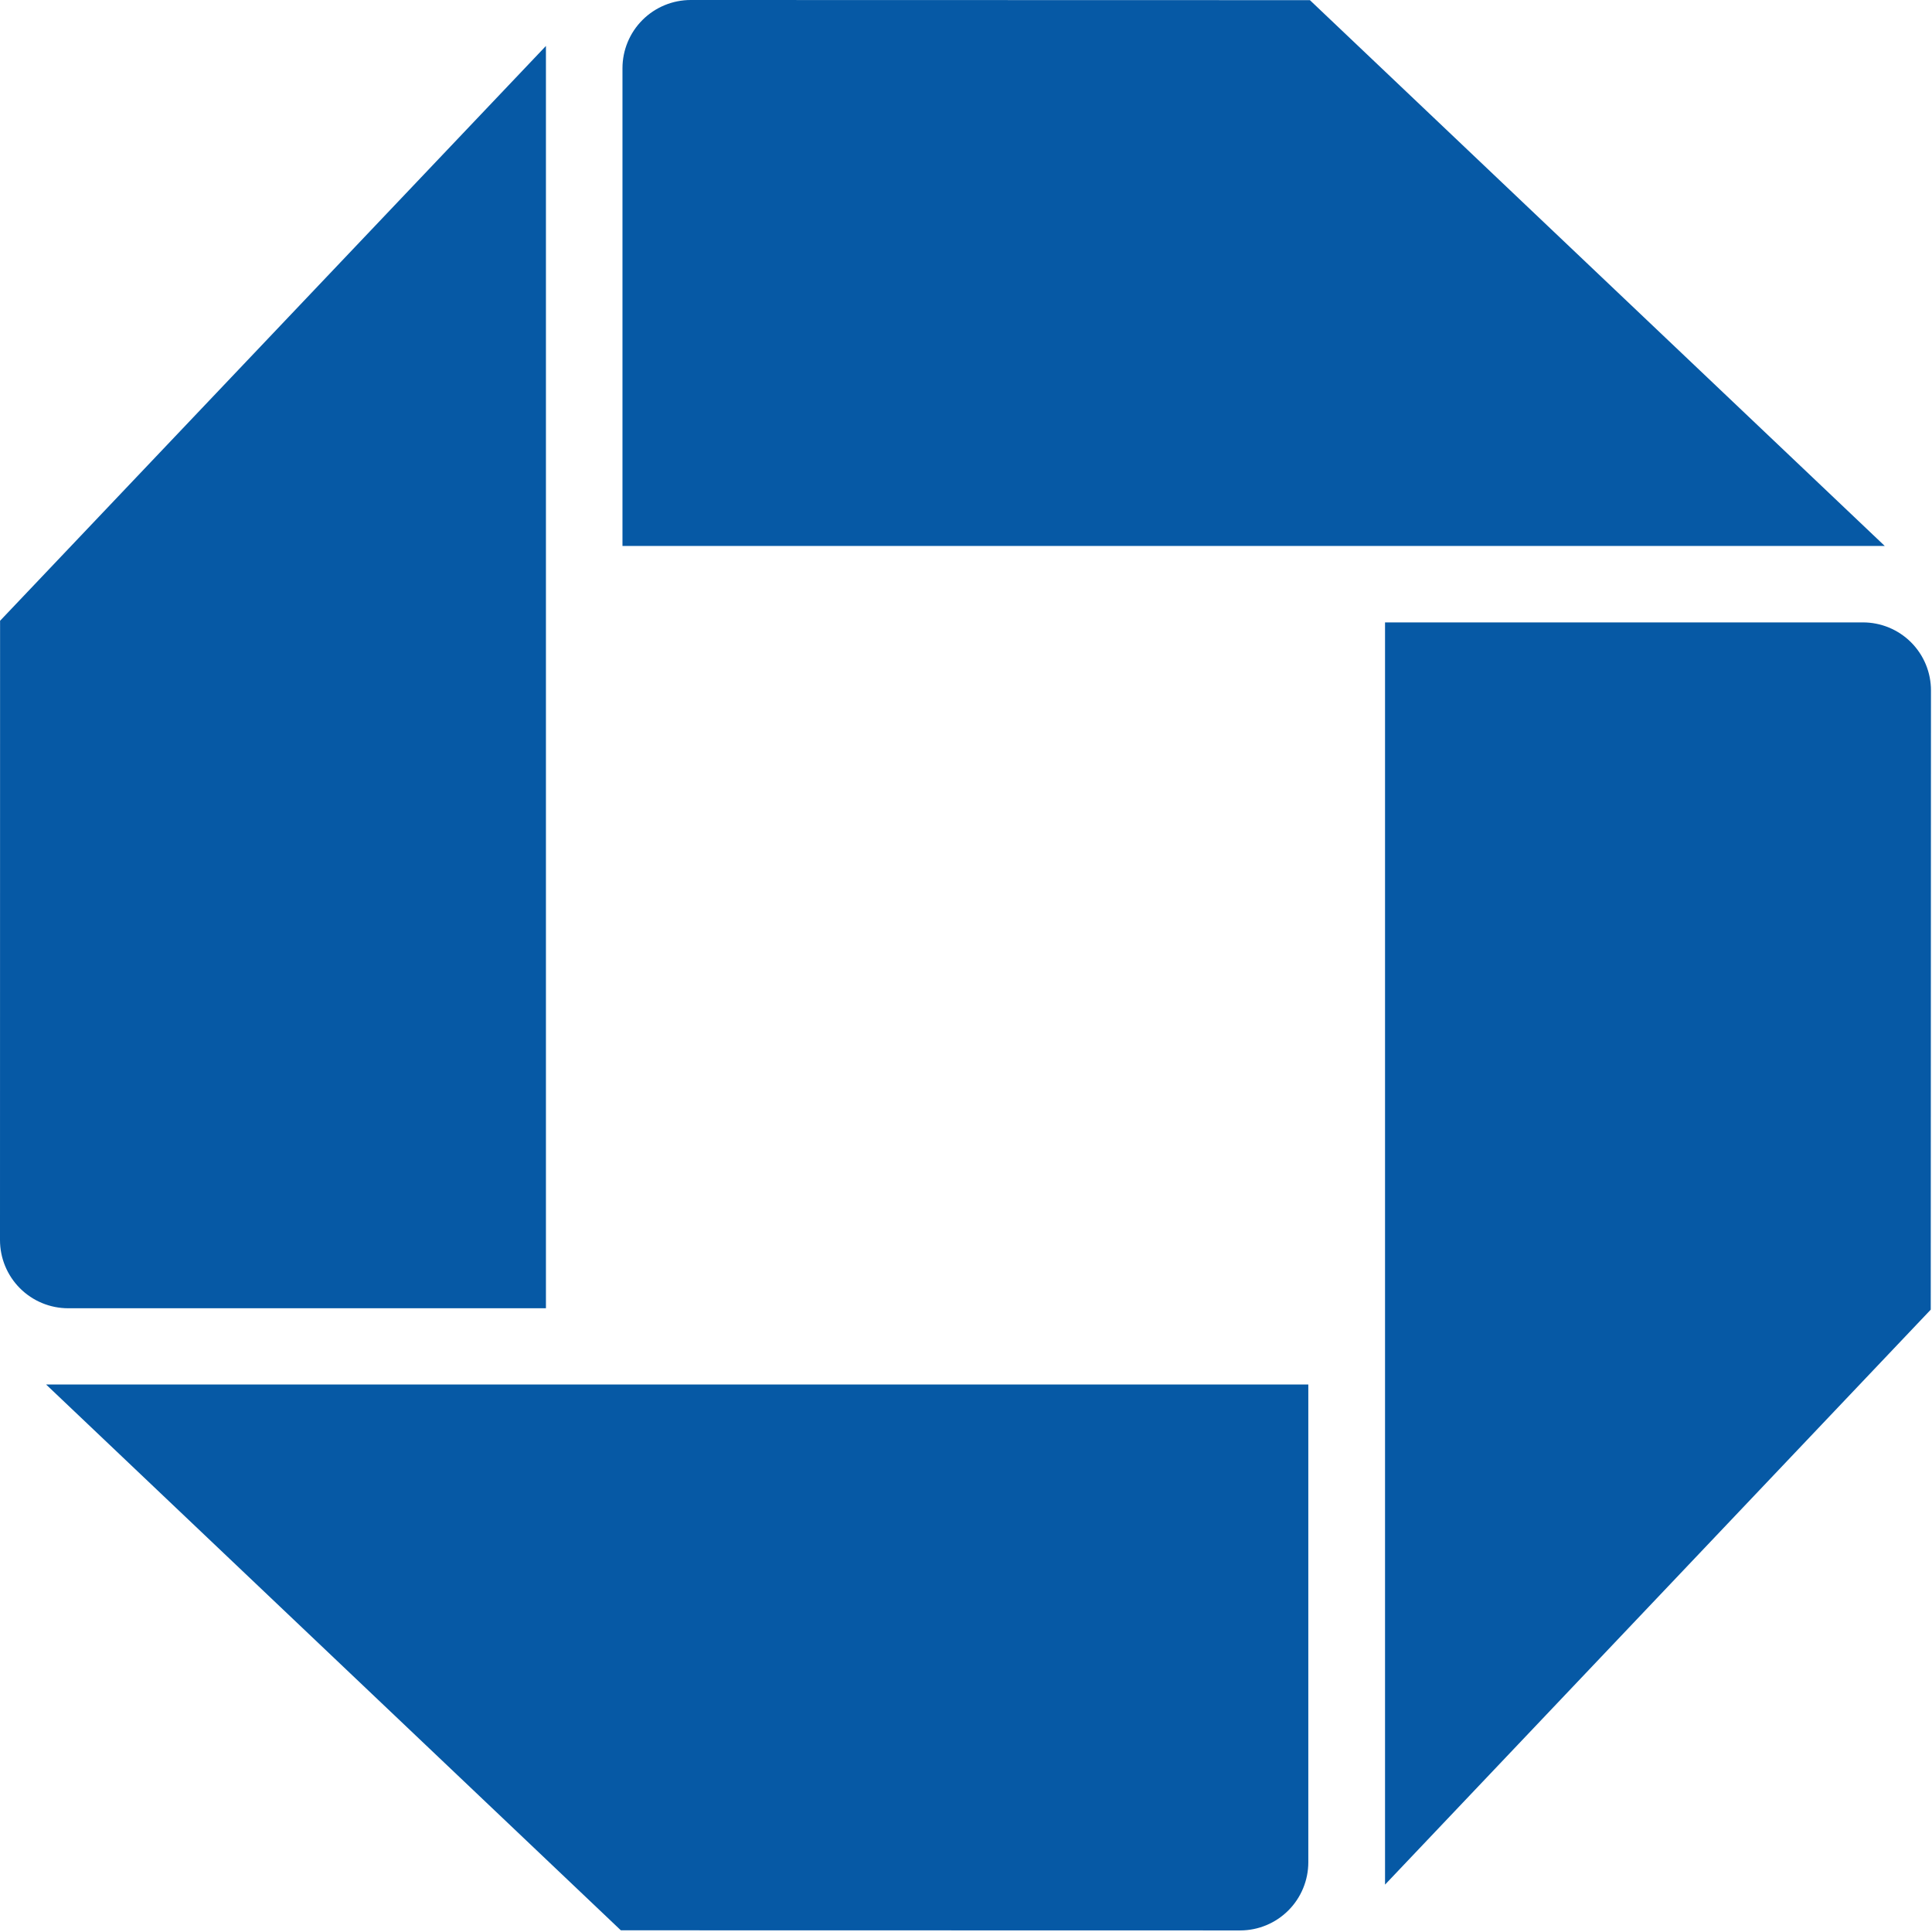 <svg width="465" height="465" viewBox="0 0 465 465" fill="none" xmlns="http://www.w3.org/2000/svg">
<path d="M166.25 6.06711e-07C161.896 -0.001 157.719 1.727 154.638 4.803C151.557 7.88 149.824 12.055 149.819 16.409V131.398H453.624L315.272 0.036L166.25 6.06711e-07ZM464.753 166.184C464.755 164.029 464.331 161.895 463.506 159.904C462.681 157.913 461.471 156.105 459.946 154.583C458.421 153.061 456.61 151.855 454.617 151.034C452.625 150.214 450.49 149.795 448.335 149.801H333.355V453.597L464.699 315.21L464.753 166.184ZM298.516 464.624C302.863 464.612 307.027 462.877 310.096 459.799C313.166 456.722 314.89 452.552 314.889 448.206V333.231H11.098L149.427 464.593L298.516 464.624ZM6.03927e-07 298.458C-0.001 300.614 0.423 302.748 1.248 304.74C2.072 306.731 3.281 308.541 4.804 310.066C6.328 311.59 8.137 312.8 10.128 313.625C12.119 314.45 14.254 314.876 16.409 314.876H131.398V11.058L0.018 149.409L6.03927e-07 298.458Z" fill="#0659A5"/>
</svg>
